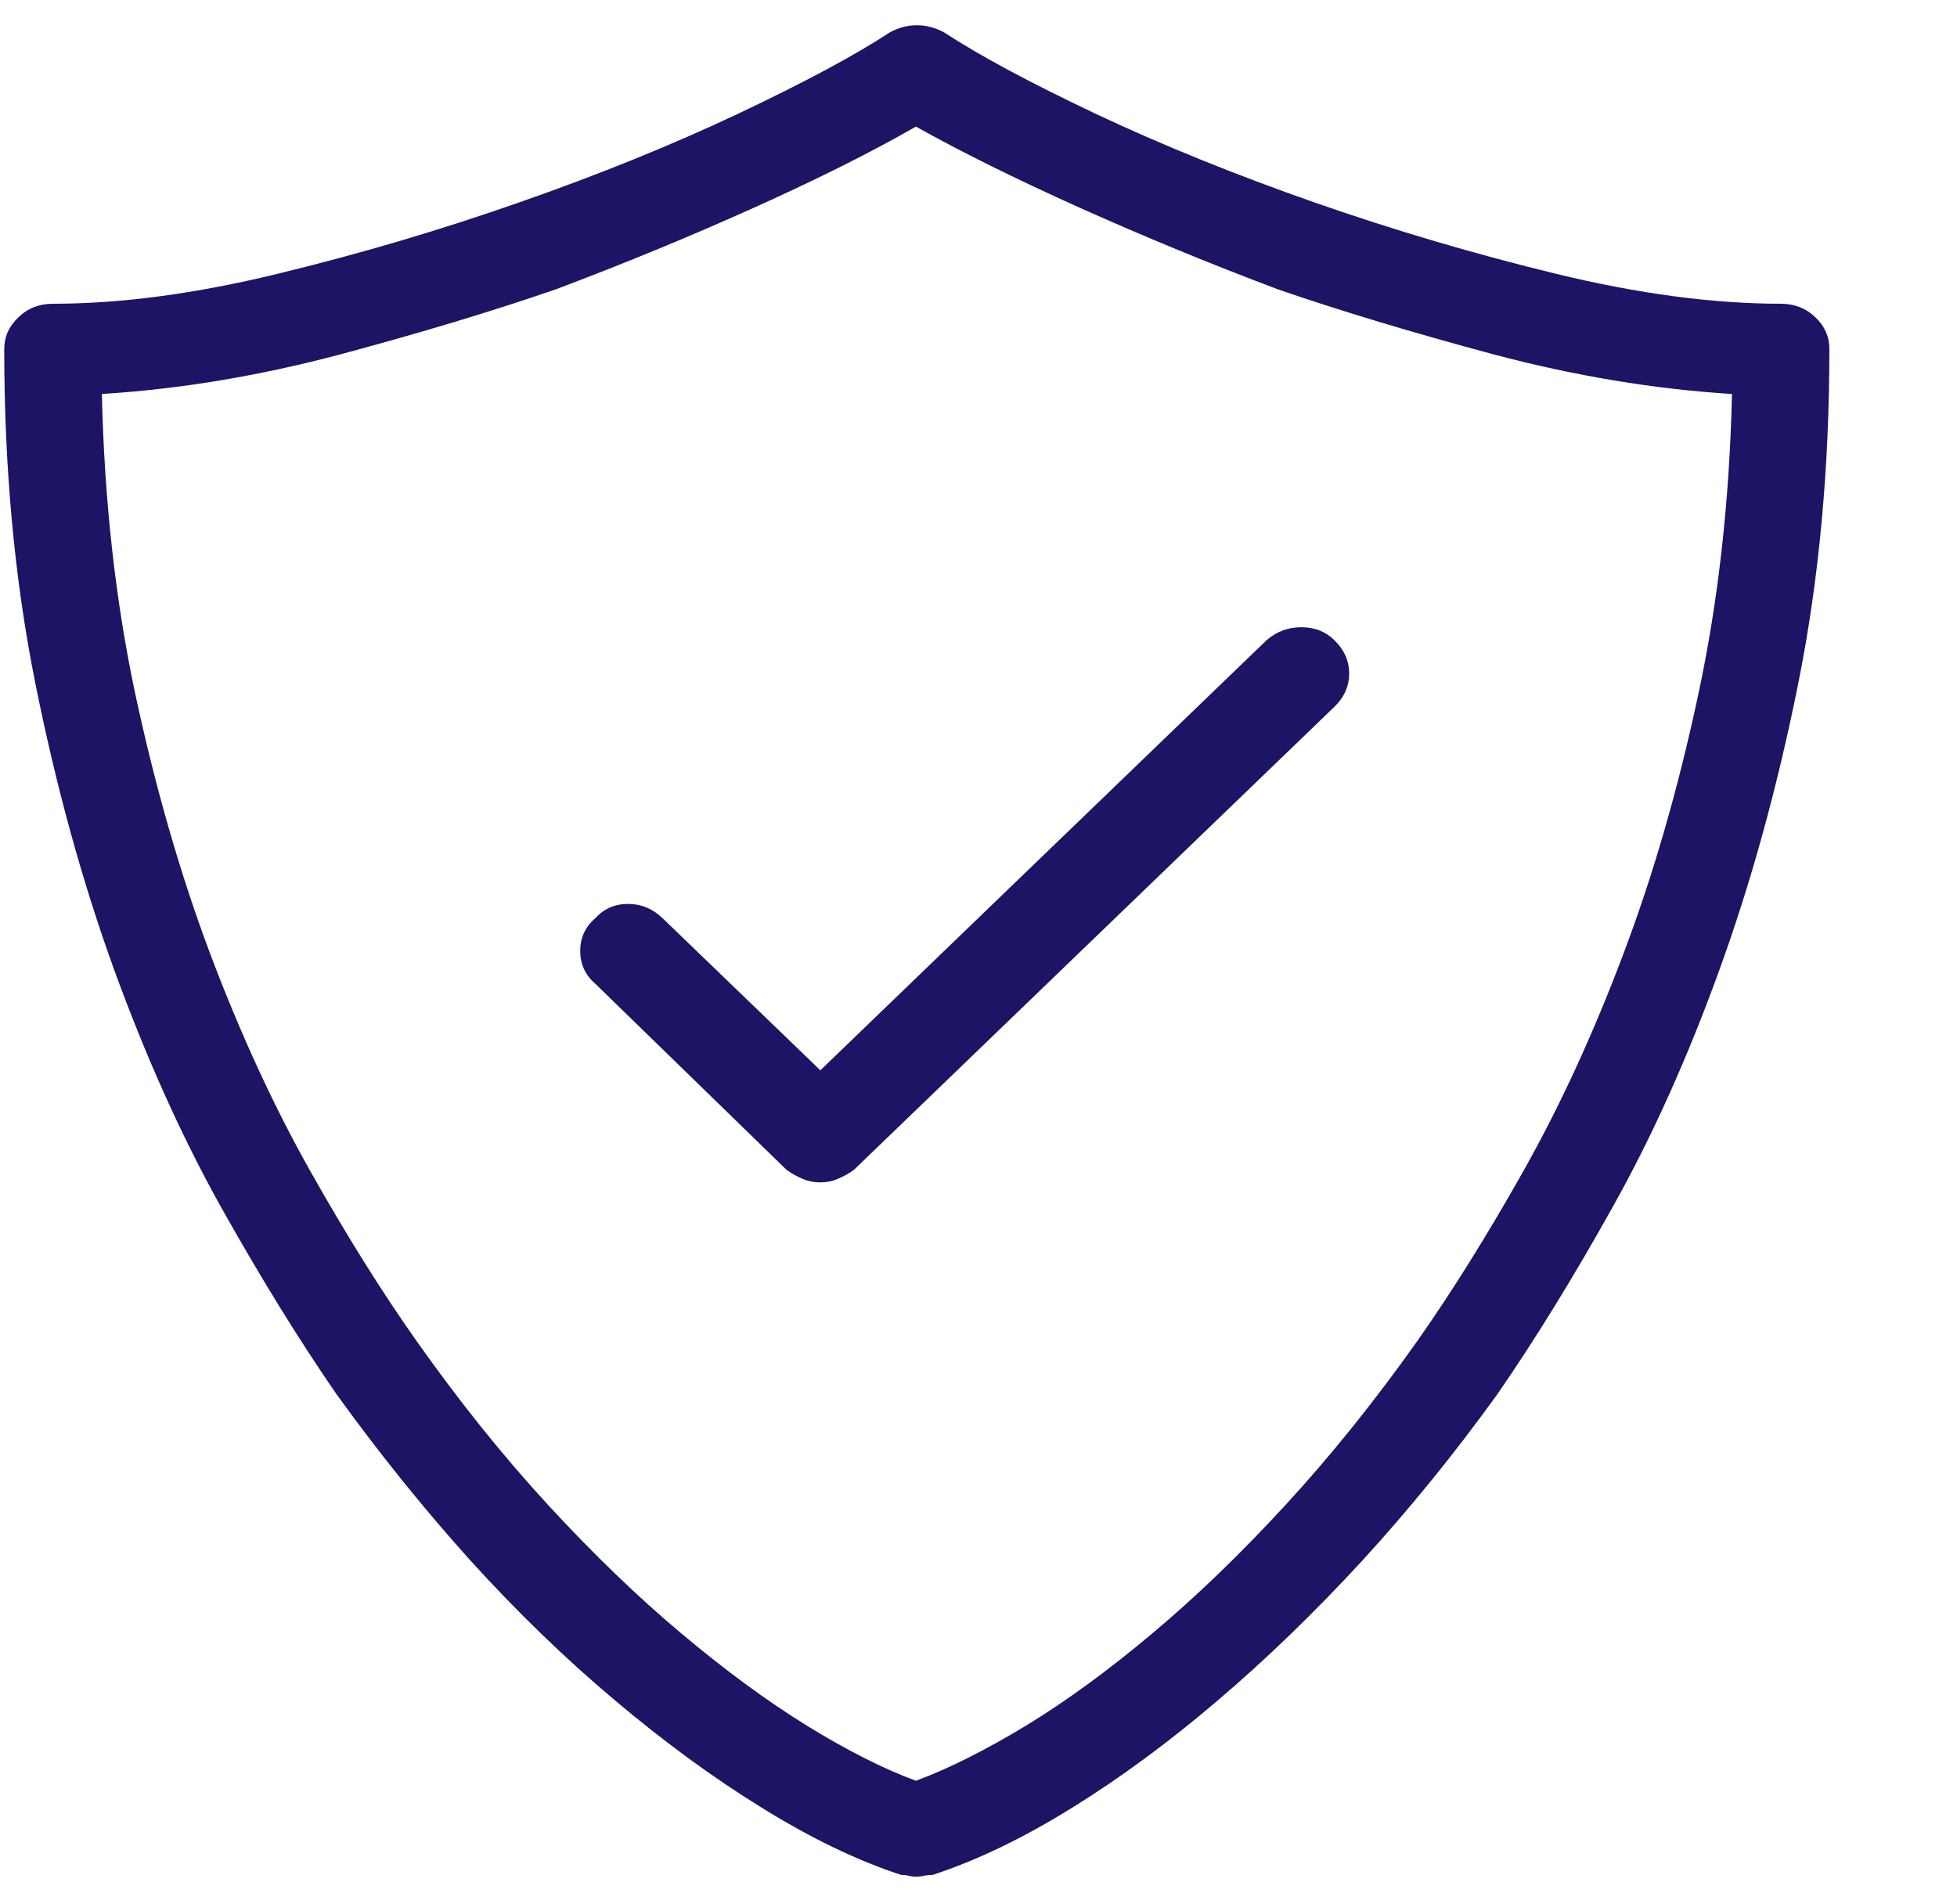 <svg width="37" height="36" viewBox="0 0 37 36" fill="none" xmlns="http://www.w3.org/2000/svg">
<path d="M17.316 35.477C17.269 35.477 17.222 35.471 17.175 35.458C17.128 35.448 17.081 35.443 17.034 35.443C16.206 35.171 15.332 34.75 14.411 34.179C13.486 33.609 12.558 32.93 11.626 32.143C10.691 31.358 9.78 30.477 8.892 29.498C8.008 28.516 7.164 27.468 6.36 26.353C5.651 25.326 4.923 24.146 4.176 22.814C3.433 21.482 2.759 19.983 2.153 18.318C1.551 16.655 1.055 14.85 0.665 12.902C0.275 10.955 0.08 8.853 0.08 6.597C0.08 6.367 0.169 6.168 0.347 6C0.522 5.828 0.741 5.742 1.003 5.742C2.281 5.742 3.693 5.554 5.24 5.178C6.791 4.802 8.316 4.352 9.815 3.827C11.319 3.302 12.696 2.744 13.947 2.154C15.201 1.561 16.159 1.048 16.822 0.613C16.987 0.523 17.158 0.477 17.336 0.477C17.511 0.477 17.683 0.523 17.851 0.613C18.513 1.048 19.47 1.561 20.721 2.154C21.975 2.744 23.352 3.302 24.852 3.827C26.355 4.352 27.88 4.802 29.427 5.178C30.978 5.554 32.392 5.742 33.669 5.742C33.928 5.742 34.147 5.828 34.325 6C34.5 6.168 34.587 6.367 34.587 6.597C34.587 8.853 34.392 10.955 34.002 12.902C33.612 14.85 33.116 16.655 32.514 18.318C31.912 19.983 31.238 21.482 30.492 22.814C29.748 24.146 29.022 25.326 28.312 26.353C27.509 27.468 26.658 28.516 25.76 29.498C24.859 30.477 23.948 31.358 23.026 32.143C22.105 32.93 21.183 33.609 20.262 34.179C19.341 34.75 18.465 35.171 17.634 35.443C17.587 35.443 17.535 35.448 17.478 35.458C17.417 35.471 17.363 35.477 17.316 35.477ZM1.926 7.448C1.973 9.477 2.185 11.374 2.562 13.14C2.942 14.907 3.414 16.542 3.979 18.045C4.548 19.549 5.175 20.91 5.861 22.129C6.547 23.347 7.221 24.425 7.883 25.361C8.687 26.499 9.514 27.529 10.365 28.453C11.216 29.377 12.055 30.185 12.882 30.879C13.71 31.575 14.502 32.157 15.258 32.624C16.015 33.09 16.701 33.437 17.316 33.664C17.931 33.437 18.624 33.09 19.394 32.624C20.161 32.157 20.958 31.575 21.785 30.879C22.613 30.185 23.452 29.377 24.302 28.453C25.153 27.529 25.982 26.499 26.789 25.361C27.448 24.425 28.121 23.347 28.807 22.129C29.493 20.91 30.12 19.549 30.688 18.045C31.257 16.542 31.729 14.907 32.106 13.14C32.486 11.374 32.699 9.477 32.746 7.448C31.28 7.357 29.779 7.108 28.242 6.7C26.705 6.288 25.345 5.878 24.161 5.47C22.887 4.99 21.639 4.476 20.418 3.929C19.201 3.381 18.167 2.869 17.316 2.393C16.489 2.869 15.467 3.381 14.249 3.929C13.032 4.476 11.784 4.99 10.507 5.47C9.326 5.878 7.968 6.288 6.431 6.7C4.894 7.108 3.392 7.357 1.926 7.448ZM15.51 22.352C15.389 22.352 15.277 22.33 15.172 22.284C15.065 22.239 14.964 22.182 14.87 22.114L11.253 18.595C11.065 18.433 10.97 18.227 10.97 17.977C10.97 17.728 11.065 17.522 11.253 17.36C11.418 17.178 11.625 17.088 11.873 17.088C12.122 17.088 12.341 17.178 12.529 17.36L15.51 20.233L23.949 12.1C24.138 11.938 24.356 11.857 24.605 11.857C24.854 11.857 25.061 11.938 25.226 12.1C25.414 12.282 25.508 12.492 25.508 12.732C25.508 12.972 25.414 13.183 25.226 13.364L16.146 22.114C16.052 22.182 15.951 22.239 15.843 22.284C15.739 22.33 15.628 22.352 15.51 22.352Z" fill="#1C1465"/>
</svg>

